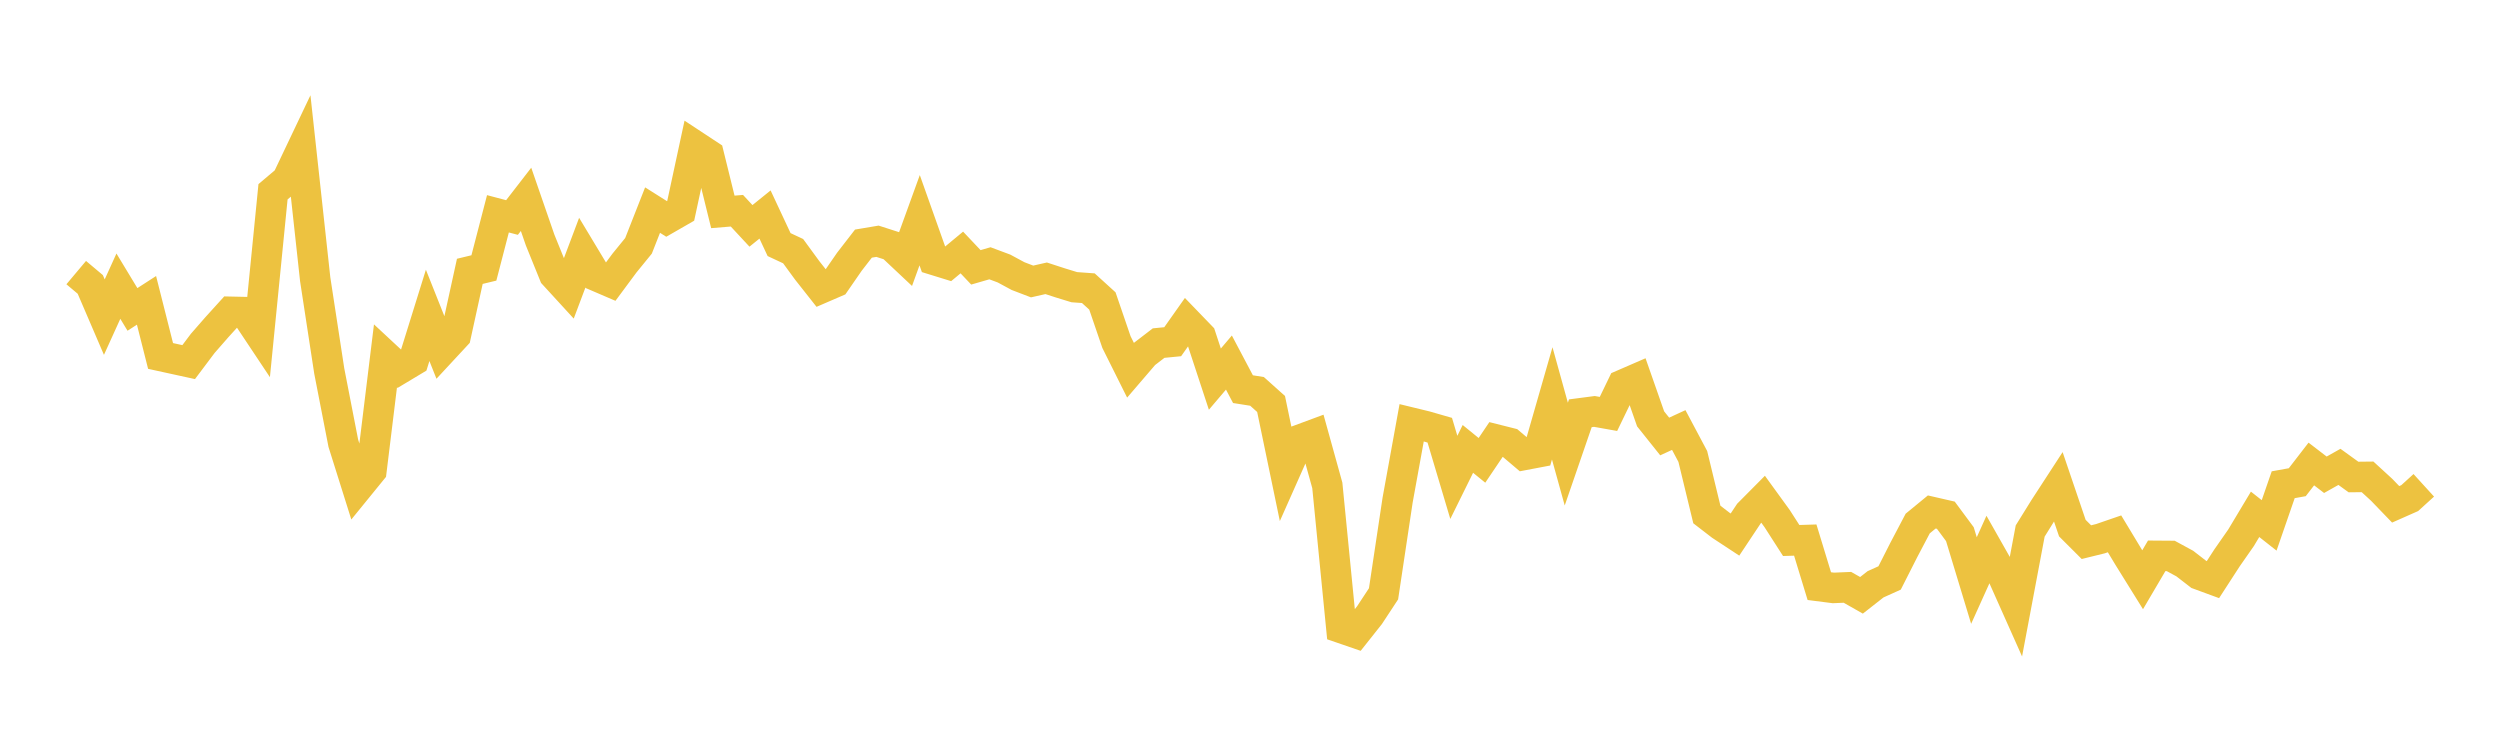 <svg width="164" height="48" xmlns="http://www.w3.org/2000/svg" xmlns:xlink="http://www.w3.org/1999/xlink"><path fill="none" stroke="rgb(237,194,64)" stroke-width="2" d="M5,17.883L5.922,18.658L6.844,20.804L7.766,18.772L8.689,20.298L9.611,19.703L10.533,23.351L11.455,23.553L12.377,23.754L13.299,22.527L14.222,21.471L15.144,20.454L16.066,20.474L16.988,21.859L17.91,12.58L18.832,11.801L19.754,9.863L20.677,18.32L21.599,24.339L22.521,29.076L23.443,32.008L24.365,30.875L25.287,23.346L26.21,24.204L27.132,23.651L28.054,20.688L28.976,23.005L29.898,22.011L30.82,17.8L31.743,17.577L32.665,14.025L33.587,14.269L34.509,13.077L35.431,15.743L36.353,18.018L37.275,19.024L38.198,16.574L39.12,18.107L40.042,18.503L40.964,17.259L41.886,16.127L42.808,13.782L43.731,14.364L44.653,13.834L45.575,9.554L46.497,10.161L47.419,13.9L48.341,13.824L49.263,14.817L50.186,14.072L51.108,16.045L52.03,16.476L52.952,17.737L53.874,18.906L54.796,18.508L55.719,17.172L56.641,15.981L57.563,15.826L58.485,16.122L59.407,16.989L60.329,14.446L61.251,17.043L62.174,17.328L63.096,16.563L64.018,17.538L64.94,17.271L65.862,17.615L66.784,18.112L67.707,18.465L68.629,18.256L69.551,18.556L70.473,18.839L71.395,18.906L72.317,19.744L73.24,22.441L74.162,24.289L75.084,23.215L76.006,22.507L76.928,22.417L77.85,21.111L78.772,22.066L79.695,24.871L80.617,23.784L81.539,25.529L82.461,25.675L83.383,26.501L84.305,30.938L85.228,28.861L86.15,28.519L87.072,31.842L87.994,41.202L88.916,41.519L89.838,40.356L90.76,38.954L91.683,32.809L92.605,27.733L93.527,27.957L94.449,28.222L95.371,31.316L96.293,29.448L97.216,30.199L98.138,28.832L99.06,29.064L99.982,29.845L100.904,29.67L101.826,26.46L102.749,29.789L103.671,27.111L104.593,26.99L105.515,27.154L106.437,25.247L107.359,24.847L108.281,27.478L109.204,28.634L110.126,28.209L111.048,29.944L111.97,33.751L112.892,34.461L113.814,35.067L114.737,33.679L115.659,32.75L116.581,34.021L117.503,35.457L118.425,35.428L119.347,38.45L120.269,38.568L121.192,38.529L122.114,39.053L123.036,38.33L123.958,37.914L124.88,36.095L125.802,34.343L126.725,33.585L127.647,33.797L128.569,35.042L129.491,38.083L130.413,36.04L131.335,37.667L132.257,39.734L133.18,34.834L134.102,33.348L135.024,31.93L135.946,34.644L136.868,35.565L137.79,35.338L138.713,35.02L139.635,36.548L140.557,38.031L141.479,36.463L142.401,36.47L143.323,36.971L144.246,37.685L145.168,38.024L146.09,36.601L147.012,35.279L147.934,33.74L148.856,34.466L149.778,31.799L150.701,31.633L151.623,30.438L152.545,31.145L153.467,30.626L154.389,31.292L155.311,31.282L156.234,32.128L157.156,33.084L158.078,32.676L159,31.837"></path></svg>